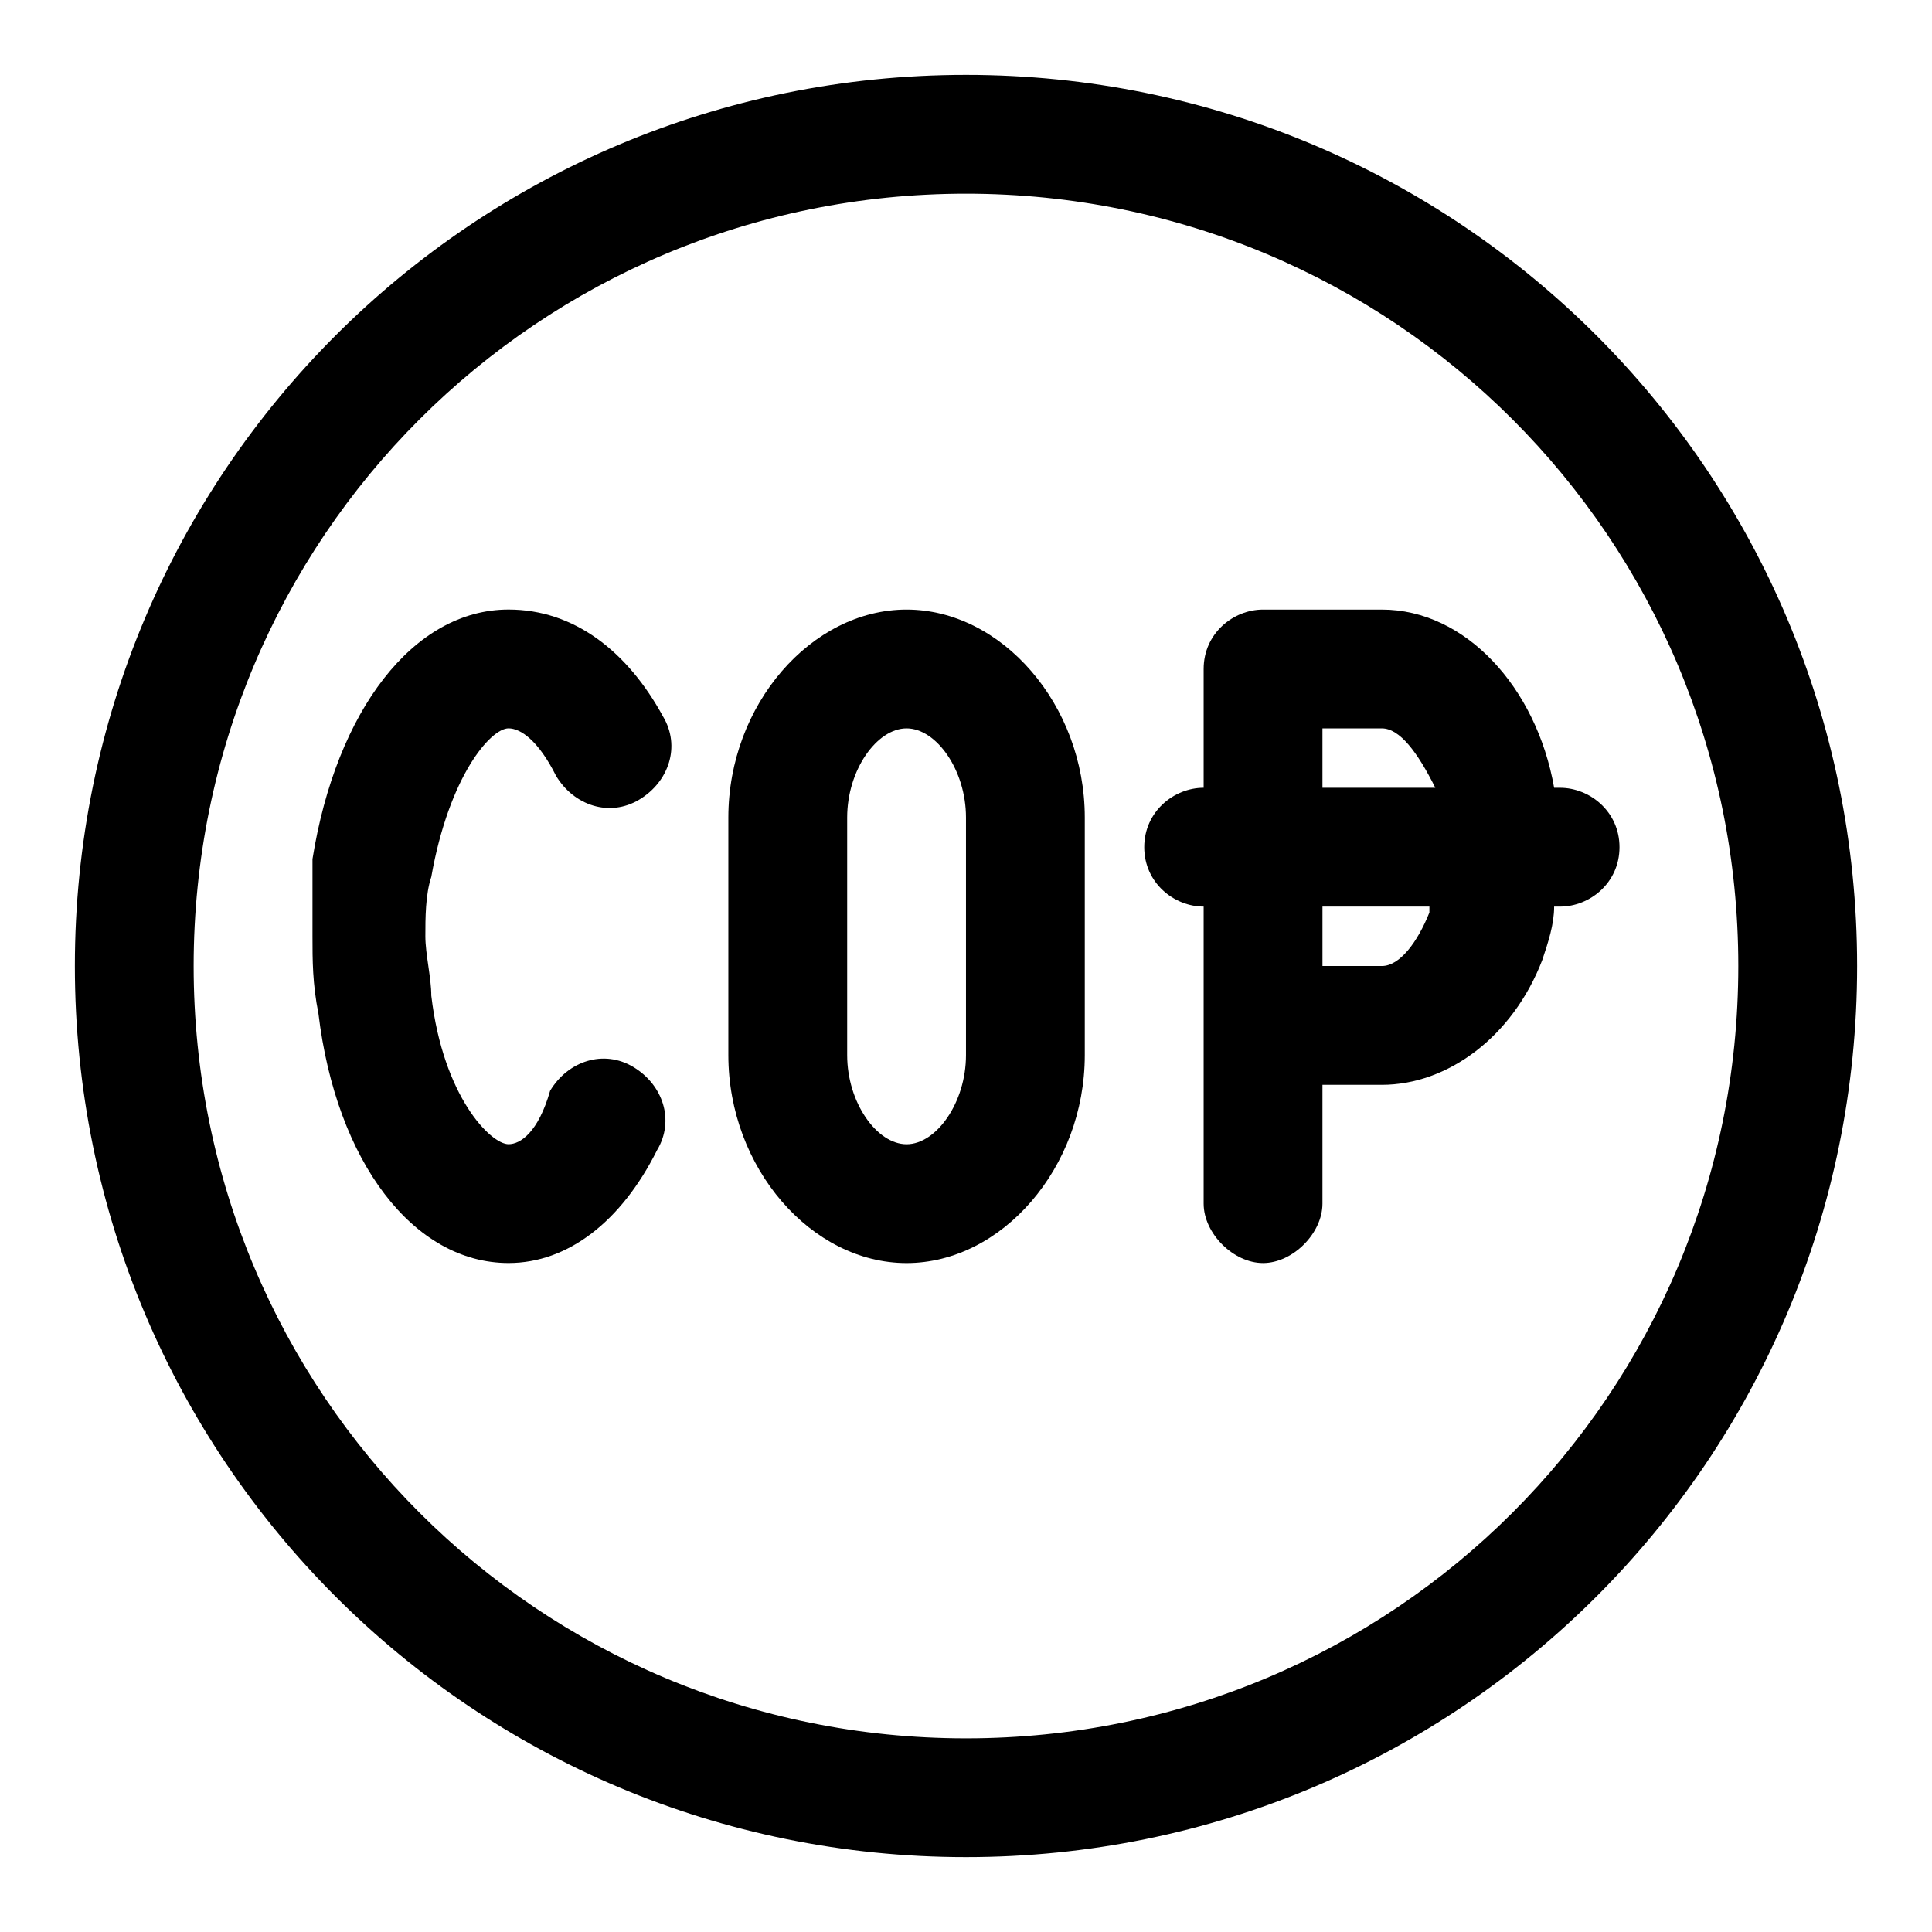 <?xml version="1.0" encoding="UTF-8"?>
<!-- Uploaded to: ICON Repo, www.svgrepo.com, Generator: ICON Repo Mixer Tools -->
<svg fill="#000000" width="800px" height="800px" version="1.1" viewBox="144 144 512 512" xmlns="http://www.w3.org/2000/svg">
 <g>
  <path d="m400 163.84c-130.68 0-236.16 105.49-236.16 236.16s105.48 236.16 236.16 236.16c130.68 0 236.16-105.48 236.16-236.16 0.004-130.68-105.48-236.16-236.16-236.16zm0 440.84c-113.36 0-204.68-91.316-204.68-204.67 0-113.36 91.316-204.68 204.68-204.68 113.36 0 204.67 91.316 204.67 204.67 0 113.36-91.316 204.68-204.67 204.68z"/>
  <path d="m278.77 337.02c3.148 0 7.871 3.148 12.594 12.594 4.723 7.871 14.168 11.02 22.043 6.297 7.871-4.723 11.02-14.168 6.297-22.043-9.445-17.316-23.617-28.336-40.934-28.336-25.191 0-45.656 26.766-51.957 66.125v20.465c0 6.297 0 12.594 1.574 20.469 4.727 39.359 25.191 66.125 50.383 66.125 15.742 0 29.914-11.02 39.359-29.914 4.723-7.871 1.574-17.32-6.297-22.043-7.871-4.723-17.32-1.574-22.043 6.297-3.148 11.023-7.871 14.172-11.02 14.172-4.723 0-17.32-12.594-20.469-39.359 0-4.723-1.574-11.02-1.574-15.742s0-11.02 1.574-15.742c4.723-26.77 15.746-39.363 20.469-39.363z"/>
  <path d="m510.21 305.54h-31.488c-7.871 0-15.742 6.297-15.742 15.742v31.488c-7.871 0-15.742 6.297-15.742 15.742 0 9.445 7.871 15.742 15.742 15.742v78.723c0 7.871 7.871 15.742 15.742 15.742s15.742-7.871 15.742-15.742v-31.488h15.742c17.32 0 34.637-12.594 42.508-33.062 1.574-4.723 3.148-9.445 3.148-14.168h1.578c7.871 0 15.742-6.297 15.742-15.742 0-9.445-7.871-15.742-15.742-15.742h-1.574c-4.723-26.77-23.613-47.234-45.656-47.234zm-15.746 31.488h15.742c4.723 0 9.445 6.297 14.168 15.742h-29.91zm28.34 48.805c-3.148 7.871-7.871 14.172-12.594 14.172h-15.742v-15.742h28.34l-0.004 1.57z"/>
  <path d="m384.25 305.54c-25.191 0-47.23 25.191-47.23 55.105v62.977c0 29.914 22.043 55.105 47.23 55.105 25.191 0 47.23-25.191 47.23-55.105v-62.977c0.004-29.914-22.039-55.105-47.23-55.105zm15.746 118.08c0 12.594-7.871 23.617-15.742 23.617-7.871 0-15.742-11.02-15.742-23.617v-62.977c0-12.594 7.871-23.617 15.742-23.617 7.871 0 15.742 11.02 15.742 23.617z"/>
 </g>
</svg>